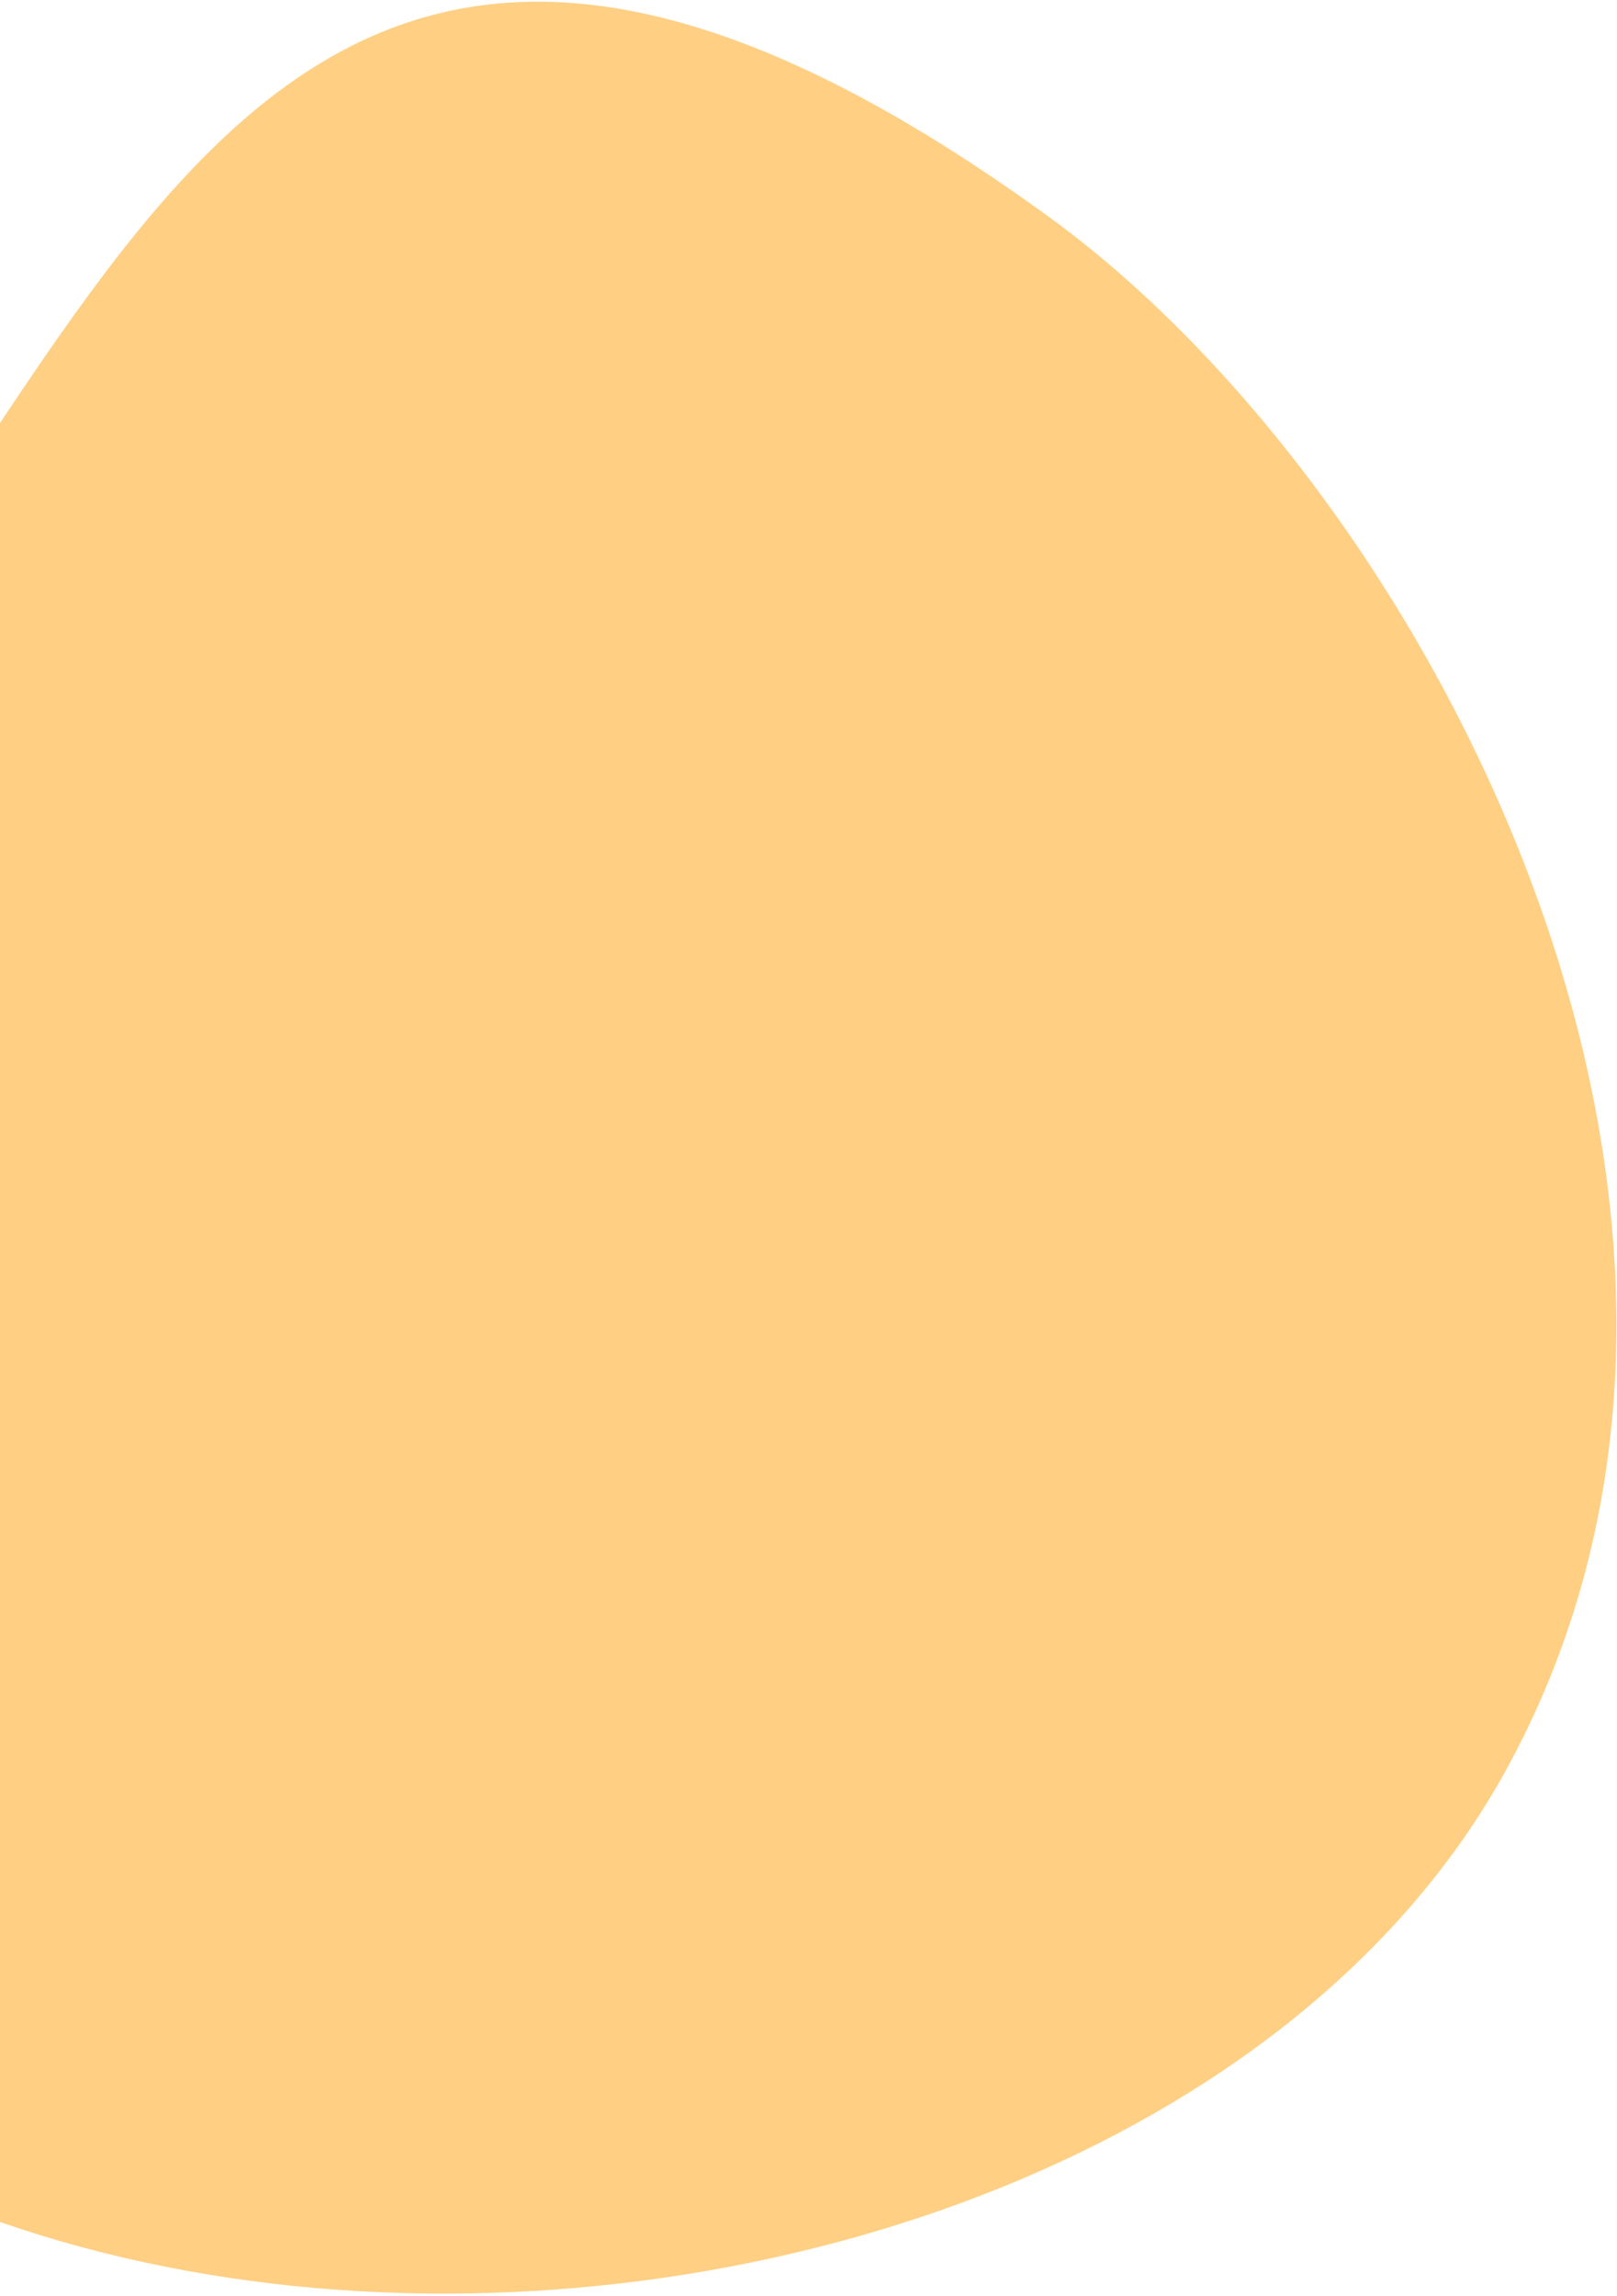 <?xml version="1.0" encoding="UTF-8"?> <svg xmlns="http://www.w3.org/2000/svg" width="551" height="782" viewBox="0 0 551 782" fill="none"> <g clip-path="url(#clip0)"> <path fill-rule="evenodd" clip-rule="evenodd" d="M357.477 73.907C486.882 167.91 617.024 414.502 513.02 603.162C376.25 851.26 -172.494 859.524 -205.513 503.339C-214.3 408.548 -152.879 338.763 -82.161 258.272C40.72 118.41 89.38 -120.845 357.477 73.907Z" fill="#FFCF83"></path> </g> <defs> <clipPath id="clip0"> <rect width="551" height="782" fill="white"></rect> </clipPath> </defs> </svg> 